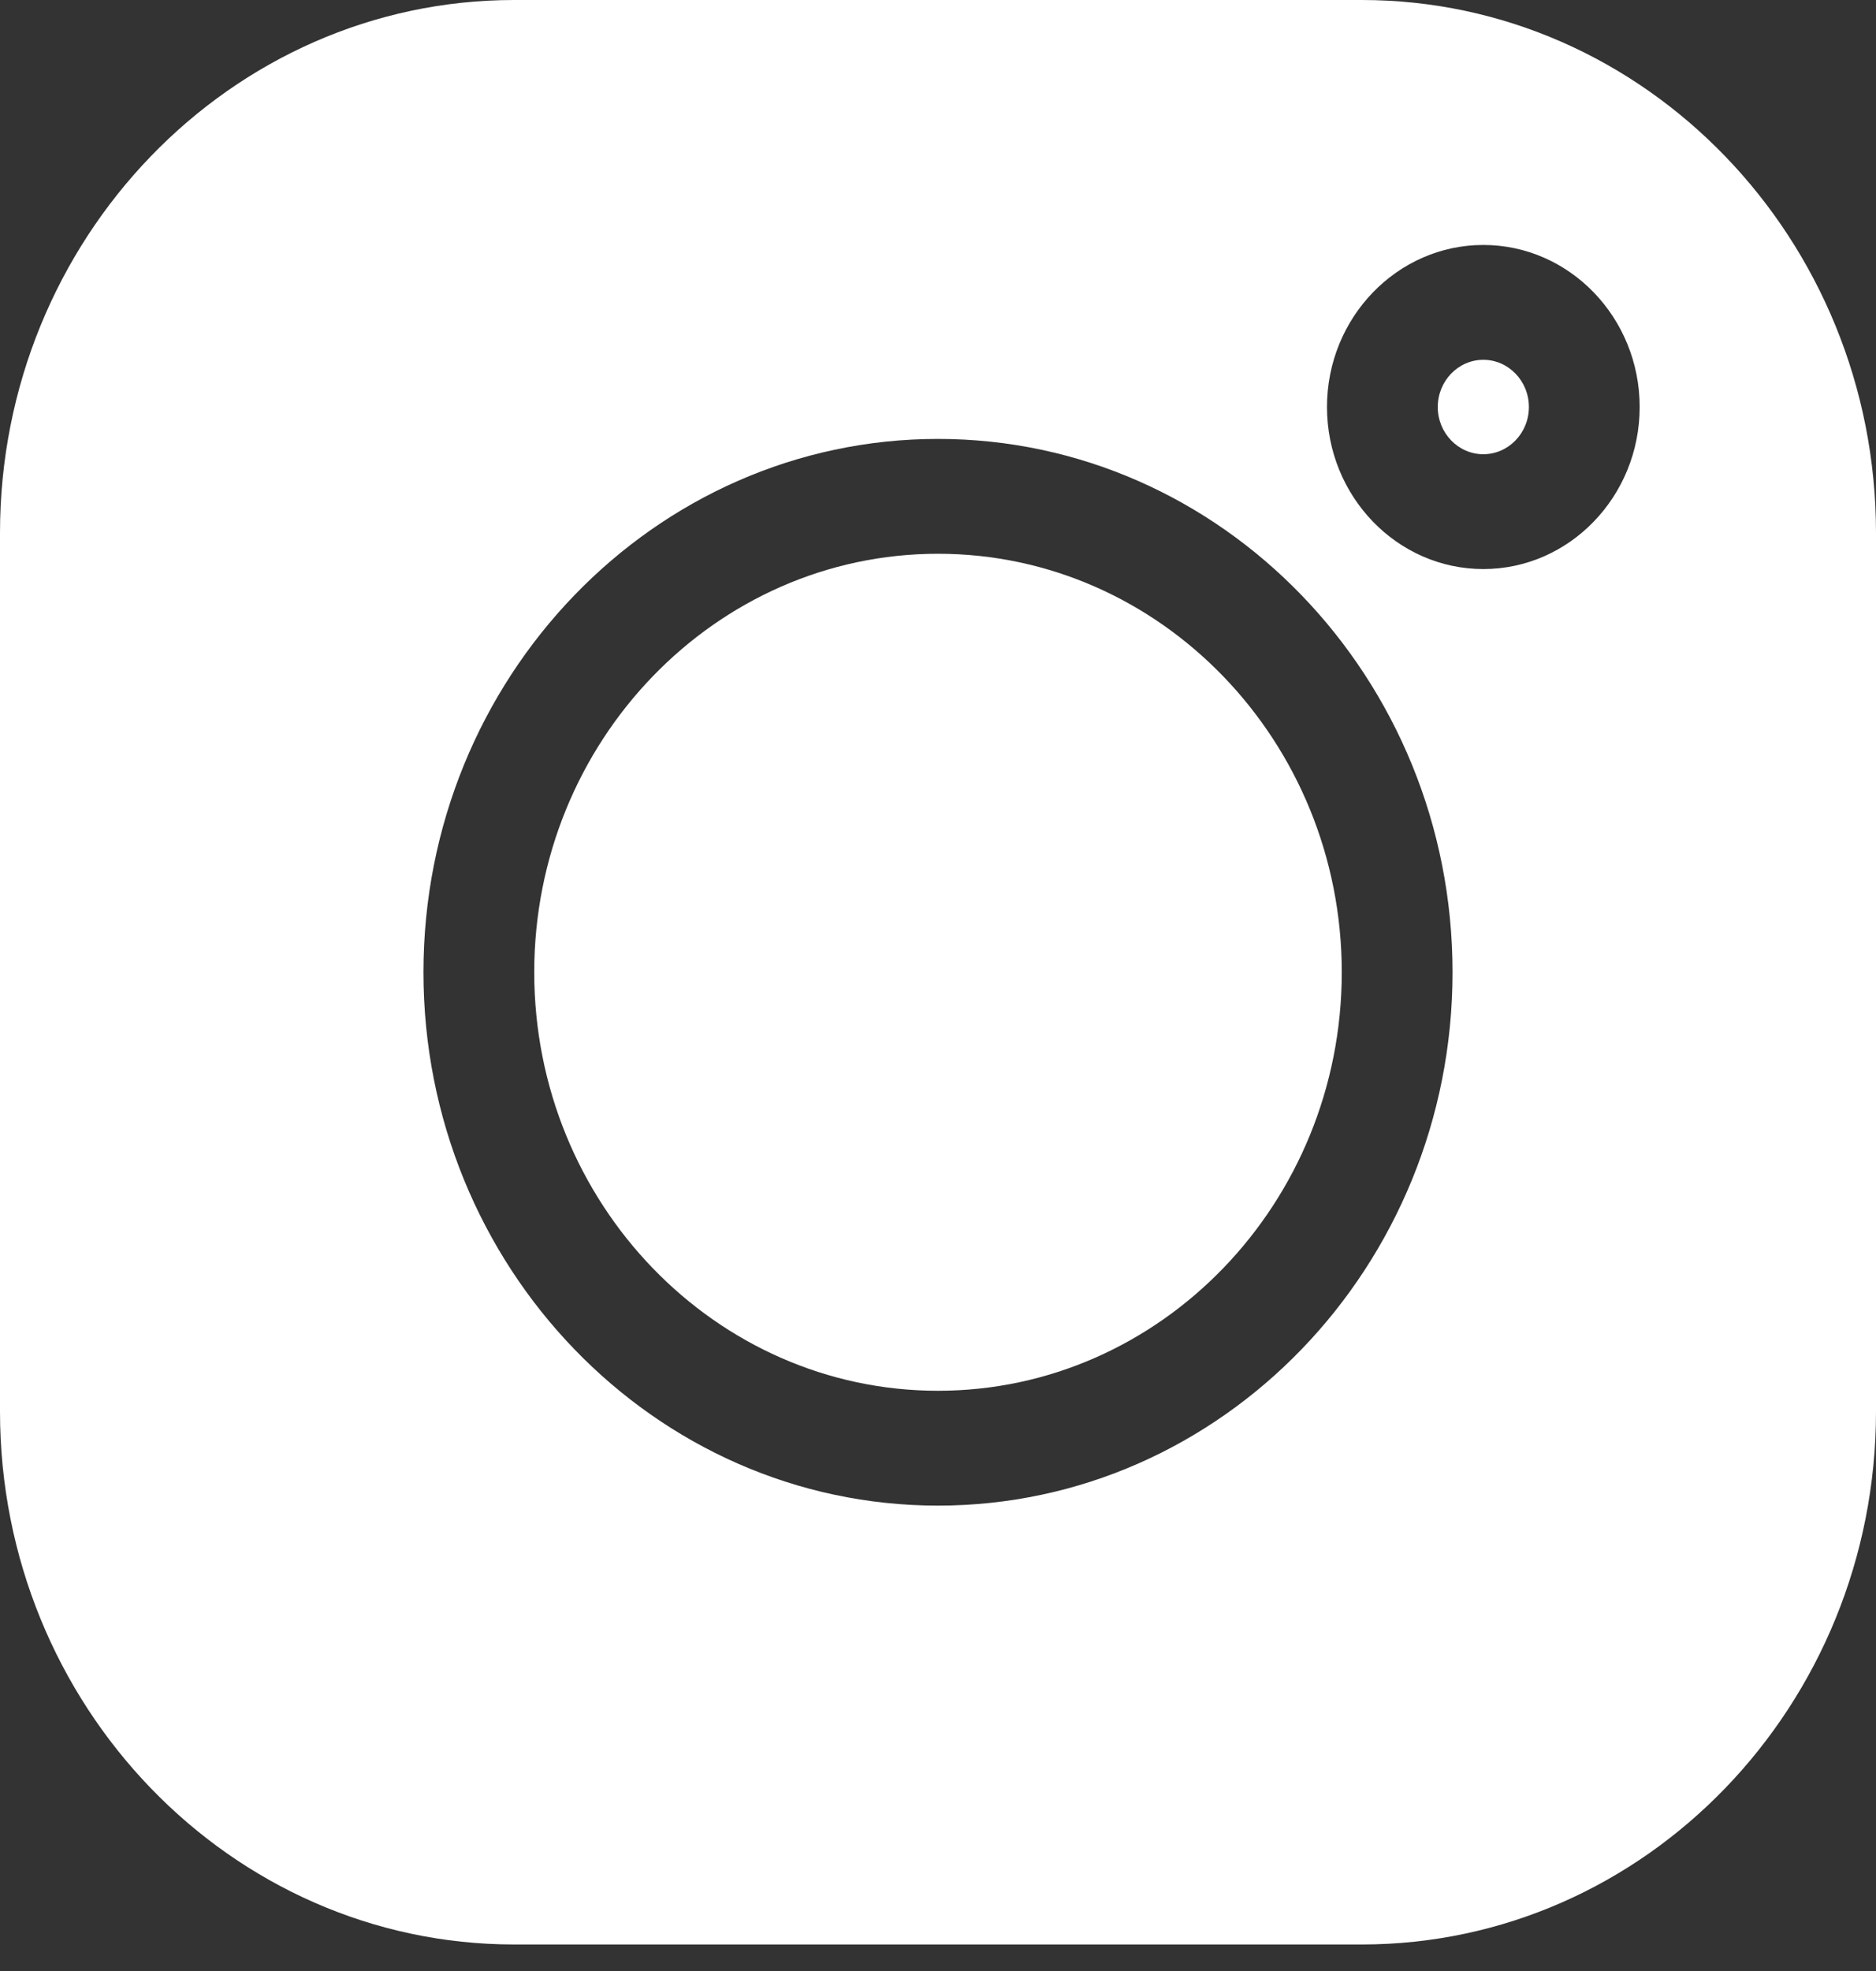<svg width="40" height="42" viewBox="0 0 40 42" fill="none" xmlns="http://www.w3.org/2000/svg">
<rect x="0" y="0" width="40" height="42" fill="#333333" stroke="none"/>
<g clip-path="url(#clip0_21_363)">
<path d="M31.627 7.667C31.092 7.667 30.656 8.118 30.656 8.673C30.656 9.228 31.092 9.679 31.627 9.679C32.163 9.679 32.599 9.228 32.599 8.673C32.599 8.118 32.163 7.667 31.627 7.667Z" fill="white"/>
<path d="M20 11.8C15.253 11.8 11.391 15.8 11.391 20.718C11.391 25.635 15.253 29.636 20 29.636C24.747 29.636 28.609 25.635 28.609 20.718C28.609 15.8 24.747 11.8 20 11.8Z" fill="white"/>
<path d="M29.035 0H10.965C4.919 0 0 5.096 0 11.359V30.076C0 36.34 4.919 41.435 10.965 41.435H29.035C35.081 41.435 40 36.34 40 30.076V11.359C40 5.096 35.081 0 29.035 0ZM20 32.083C13.95 32.083 9.029 26.984 9.029 20.718C9.029 14.451 13.95 9.353 20 9.353C26.049 9.353 30.971 14.451 30.971 20.718C30.971 26.984 26.049 32.083 20 32.083ZM31.627 12.126C29.79 12.126 28.294 10.577 28.294 8.673C28.294 6.769 29.79 5.22 31.627 5.22C33.465 5.22 34.961 6.769 34.961 8.673C34.961 10.577 33.465 12.126 31.627 12.126Z" fill="white"/>
</g>
<defs>
<clipPath id="clip0_21_363">
<rect width="40" height="41.435" fill="white"/>
</clipPath>
</defs>
</svg>
